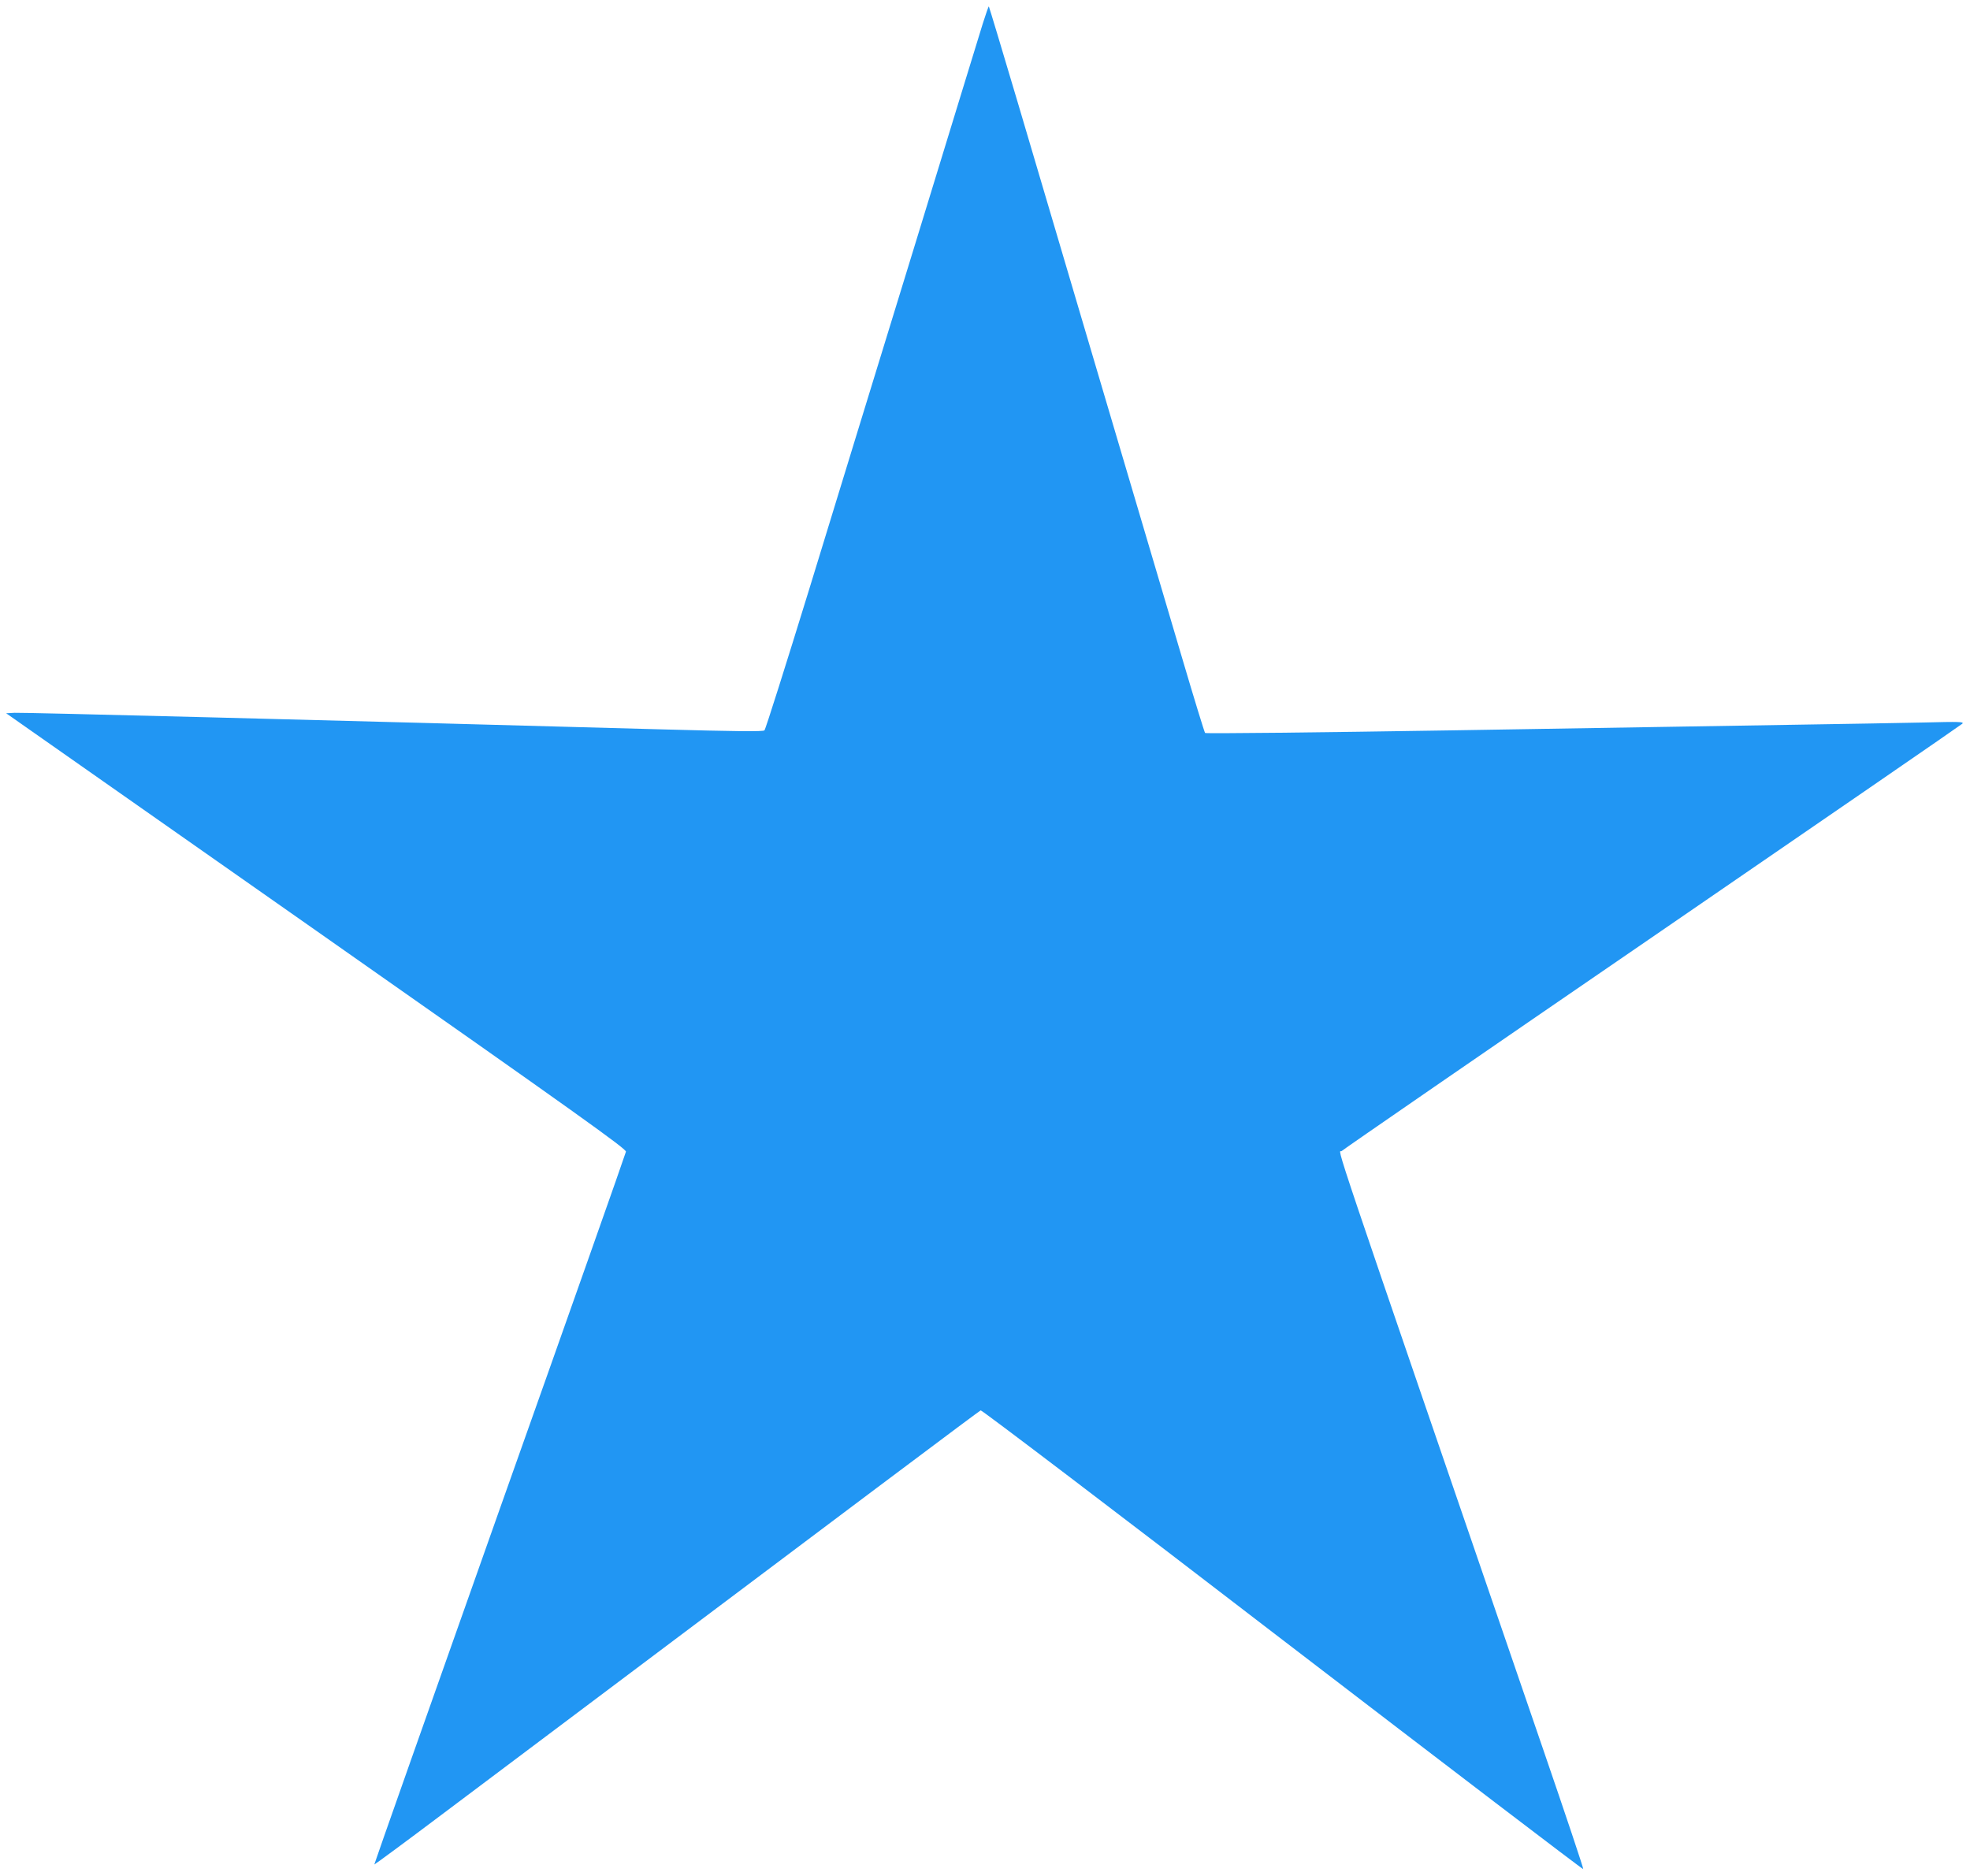 <?xml version="1.0" standalone="no"?>
<!DOCTYPE svg PUBLIC "-//W3C//DTD SVG 20010904//EN"
 "http://www.w3.org/TR/2001/REC-SVG-20010904/DTD/svg10.dtd">
<svg version="1.0" xmlns="http://www.w3.org/2000/svg"
 width="1280pt" height="1219pt" viewBox="0 0 1280 1219"
 preserveAspectRatio="xMidYMid meet">
<g transform="translate(0,1219) scale(0.1,-0.1)"
fill="#2196f3" stroke="none">
<path d="M6386 12038 c-19 -62 -218 -709 -441 -1438 -224 -729 -533 -1734
-686 -2235 -154 -500 -285 -915 -292 -921 -9 -9 -181 -7 -692 7 -2146 59
-4135 110 -4181 107 l-54 -3 2016 -1414 c1718 -1205 2015 -1418 2011 -1435 -2
-12 -371 -1058 -821 -2325 -449 -1267 -815 -2305 -814 -2307 2 -1 199 144 438
324 2869 2156 3492 2623 3502 2627 7 3 890 -668 1961 -1491 1072 -822 1951
-1493 1954 -1490 3 3 -115 355 -262 783 -1433 4175 -1328 3864 -1308 3883 10
10 918 636 2018 1390 1100 755 2007 1379 2015 1387 13 13 -18 14 -250 8 -146
-3 -535 -10 -865 -15 -330 -5 -1319 -22 -2199 -36 -879 -14 -1602 -22 -1606
-17 -4 4 -71 222 -148 483 -200 676 -850 2871 -1068 3610 -102 344 -187 626
-189 628 -2 2 -19 -47 -39 -110z"/>
</g>
</svg>
